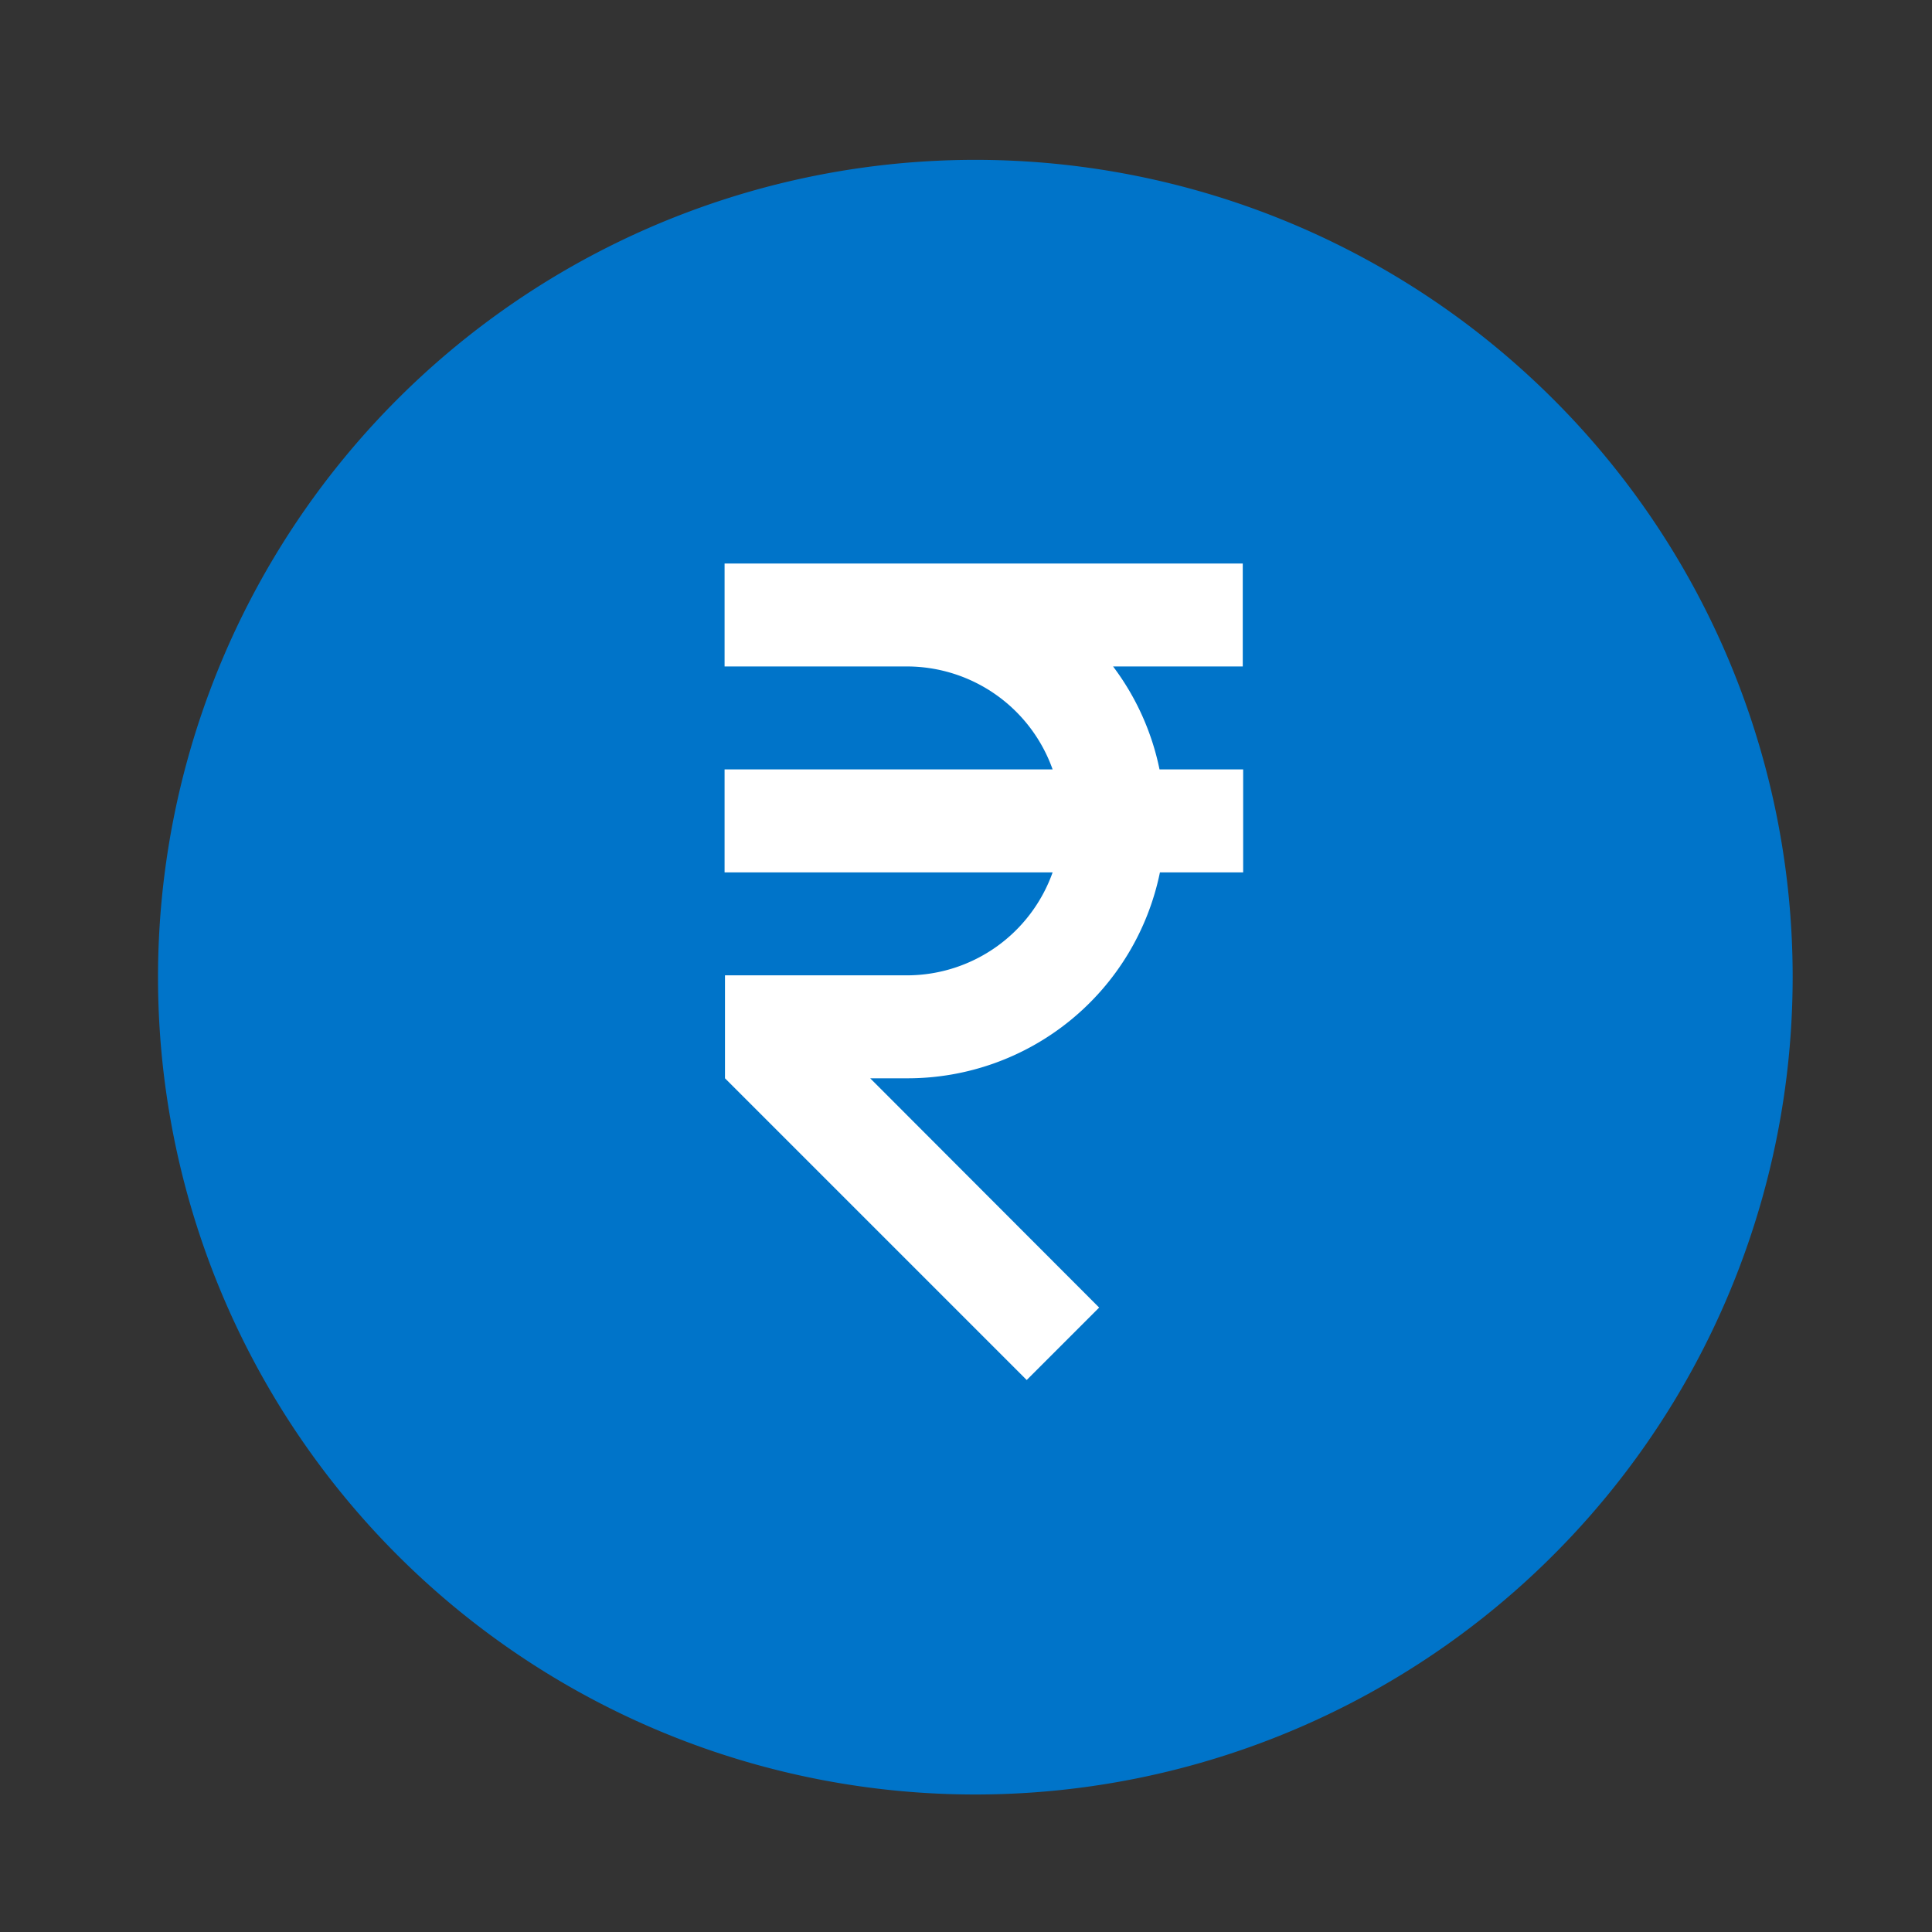 <svg xmlns="http://www.w3.org/2000/svg" width="24" height="24" viewBox="0 0 24 24">
    <rect x="0" y="0" width="24" height="24" fill="#333333" stroke="none"/>
    <path fill="none" d="M0 0H24V24H0z"/>
    <g>
        <g>
            <path fill="#0074c9" d="M20.269 10.134A10.153 10.153 0 1 1 17 2.676a10.134 10.134 0 0 1 3.269 7.458z" transform="translate(2.295 2.27) translate(-.295 -.27)"/>
        </g>
        <g>
            <g>
                <path fill="#fff" d="M99.962 0h-6.437v1.279H95.8a1.922 1.922 0 0 1 1.8 1.279h-4.075v1.279H97.6a1.922 1.922 0 0 1-1.8 1.279h-2.27v1.279l3.748 3.748.9-.9-2.844-2.848h.466a3.2 3.2 0 0 0 3.133-2.558h1.034V2.558h-1.039a3.184 3.184 0 0 0-.577-1.279h1.611z" transform="translate(2.295 2.27) translate(5.52 3.73) translate(1.186 1) translate(-93.525)"/>
            </g>
        </g>
    </g>
</svg>
